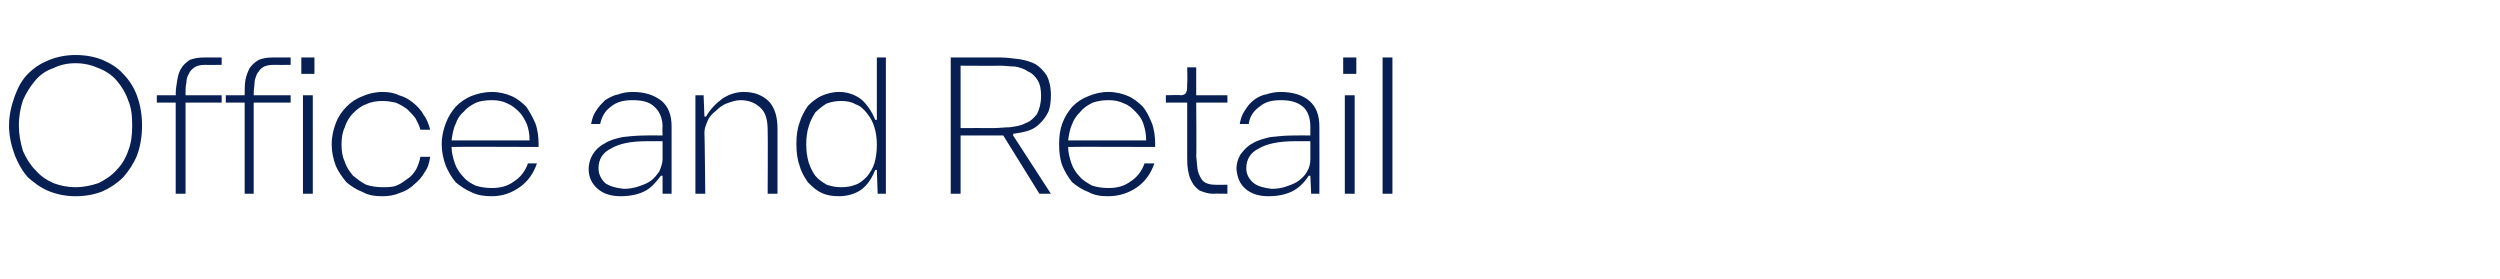 <?xml version="1.0" standalone="no"?><!DOCTYPE svg PUBLIC "-//W3C//DTD SVG 1.1//EN" "http://www.w3.org/Graphics/SVG/1.1/DTD/svg11.dtd"><svg xmlns="http://www.w3.org/2000/svg" version="1.1" width="304.5px" height="34px" viewBox="0 -7 304.5 34" style="top:-7px"><desc>Office and Retail</desc><defs/><g id="Polygon30485"><path d="m17.3 8.3c0 1.3-.2 2.5-.6 3.6c-.4 1-1 1.9-1.7 2.7c-.7.7-1.6 1.3-2.5 1.7c-1 .4-2.1.6-3.3.6c-1.1 0-2.2-.2-3.2-.6c-1-.4-1.8-1-2.6-1.7c-.7-.8-1.2-1.7-1.6-2.7c-.4-1.1-.7-2.3-.7-3.6c0-1.3.3-2.5.7-3.6c.4-1.1.9-2 1.6-2.7C4.2 1.2 5 .7 6 .3c1-.4 2.1-.6 3.2-.6c1.2 0 2.3.2 3.3.6c.9.4 1.8.9 2.5 1.7c.7.7 1.3 1.6 1.7 2.7c.4 1.1.6 2.3.6 3.6zm-15 0c0 1.1.2 2.1.5 3.1c.4.9.9 1.7 1.5 2.3c.6.7 1.3 1.2 2.2 1.6c.8.3 1.7.5 2.7.5c1 0 1.9-.2 2.8-.5c.8-.4 1.6-.9 2.2-1.6c.6-.6 1.1-1.4 1.4-2.3c.4-1 .5-2 .5-3.1c0-1.2-.1-2.2-.5-3.1c-.3-.9-.8-1.7-1.4-2.4c-.6-.7-1.4-1.2-2.2-1.5c-.9-.4-1.8-.6-2.8-.6c-1 0-1.9.2-2.7.6c-.9.3-1.6.8-2.2 1.5c-.6.7-1.1 1.5-1.5 2.4c-.3.9-.5 1.9-.5 3.1zM27 .9s-2.02.02-2 0c-.6 0-1 .1-1.3.3c-.3.2-.6.5-.7.8c-.2.3-.3.7-.3 1.1c-.1.4-.1.8-.1 1.3v.2h4.4v.9h-4.4v11.1h-1.2V5.5h-2.3v-.9h2.3s.04-.09 0-.1c0-.6.1-1.2.2-1.8c.1-.5.2-1 .5-1.4c.2-.4.6-.7 1-1c.5-.2 1.1-.3 1.8-.3h2.1v.9zm8.4 0s-2.07.02-2.1 0c-.5 0-1 .1-1.3.3c-.3.2-.5.5-.7.8c-.1.3-.3.7-.3 1.1c0 .4-.1.8-.1 1.3c.03-.01 0 .2 0 .2h4.5v.9h-4.5v11.1h-1.1V5.5h-2.3v-.9h2.3s-.02-.09 0-.1c0-.6 0-1.2.1-1.8c.1-.5.3-1 .5-1.4c.3-.4.6-.7 1.1-1c.5-.2 1-.3 1.8-.3h2.1v.9zm1.3-.9h1.6v2h-1.6v-2zm.2 4.6h1.2v12h-1.2v-12zm14.3 4.2c-.1-.5-.4-1-.6-1.4c-.3-.4-.7-.8-1-1.1c-.4-.3-.9-.6-1.4-.8c-.5-.1-1-.2-1.6-.2c-.7 0-1.4.1-2 .4c-.6.2-1.1.6-1.6 1.1c-.4.4-.8 1-1 1.7c-.3.6-.4 1.3-.4 2.1c0 .8.1 1.5.4 2.1c.2.7.6 1.2 1 1.7c.5.4 1 .8 1.6 1.1c.6.2 1.3.3 2 .3c.6 0 1.2 0 1.7-.2c.5-.2.9-.5 1.3-.8c.5-.3.8-.7 1.1-1.2c.2-.4.4-.9.5-1.5h1.2c-.1.7-.3 1.4-.7 1.9c-.3.6-.8 1.1-1.3 1.5c-.5.5-1.1.8-1.7 1c-.7.3-1.4.4-2.1.4c-.9 0-1.7-.1-2.4-.5c-.8-.3-1.4-.7-2-1.2c-.5-.6-1-1.3-1.3-2c-.3-.8-.5-1.7-.5-2.6c0-1 .2-1.8.5-2.6c.3-.8.8-1.5 1.3-2c.6-.6 1.2-1 2-1.3c.7-.3 1.5-.5 2.4-.5c.7 0 1.4.1 2 .4c.7.2 1.2.5 1.7.9c.5.4 1 .9 1.3 1.5c.4.5.6 1.1.8 1.8h-1.2zm14.2 4.1c-.4 1.2-1.1 2.2-2.1 2.9c-1 .7-2.1 1.1-3.4 1.1c-.9 0-1.7-.1-2.5-.5c-.7-.3-1.3-.7-1.9-1.2c-.5-.6-.9-1.3-1.2-2c-.3-.8-.5-1.7-.5-2.6c0-1 .2-1.8.5-2.6c.3-.8.7-1.4 1.2-2c.6-.6 1.2-1 1.9-1.3c.8-.3 1.6-.5 2.5-.5c.9 0 1.7.2 2.4.5c.7.3 1.3.8 1.8 1.3c.4.6.8 1.3 1.1 2c.3.8.4 1.7.4 2.6v.3s-10.61-.04-10.6 0c0 .7.2 1.4.4 2c.2.6.6 1.2 1 1.6c.4.5.9.8 1.5 1.1c.6.2 1.3.3 2 .3c1 0 1.9-.2 2.7-.8c.8-.5 1.4-1.3 1.7-2.2h1.1zm-.9-2.8c0-.7-.1-1.3-.3-1.9c-.3-.7-.6-1.2-1-1.6c-.4-.4-.9-.8-1.4-1c-.6-.3-1.2-.4-1.9-.4c-.7 0-1.4.1-1.9.3c-.6.3-1.1.6-1.5 1.1c-.5.4-.8.9-1 1.5c-.3.6-.4 1.3-.5 2h9.5zm16.2-1.7c0-1-.4-1.9-1-2.4c-.6-.6-1.5-.8-2.7-.8c-1 0-1.9.2-2.6.8c-.7.5-1.1 1.2-1.3 2.1H72c.1-.6.3-1.2.6-1.6c.3-.5.7-.9 1.1-1.3c.5-.3 1-.6 1.6-.7c.5-.2 1.1-.3 1.8-.3c1.5 0 2.6.4 3.5 1.1c.8.7 1.2 1.7 1.2 3.1v8.2h-1.1v-2.2s-.25.02-.2 0c-.6.8-1.2 1.5-2 1.9c-.8.4-1.8.6-2.9.6c-1.2 0-2.1-.3-2.8-.9c-.7-.6-1.1-1.4-1.1-2.4c0-.7.2-1.3.5-1.8c.3-.5.8-1 1.4-1.3c.6-.4 1.3-.6 2.2-.8c.8-.1 1.8-.2 2.9-.2c-.04-.02 2 0 2 0c0 0-.04-1.06 0-1.1zm0 1.8h-1.9c-2 0-3.4.3-4.4.9c-1 .5-1.5 1.3-1.5 2.4c0 .7.3 1.3.8 1.8c.6.4 1.3.6 2.3.7c.6 0 1.2-.1 1.8-.3c.6-.2 1.1-.4 1.5-.7c.4-.3.7-.7 1-1.1c.2-.5.4-1 .4-1.5v-2.2zm5.3-3c.5-.9 1.2-1.6 2-2.2c.8-.5 1.6-.8 2.6-.8c1.3 0 2.3.4 3.1 1.2c.7.8 1 1.9 1 3.3v7.9h-1.2s.04-7.68 0-7.7c0-1.2-.2-2.1-.8-2.7c-.6-.6-1.4-1-2.5-1c-.6 0-1.1.2-1.7.4c-.5.2-.9.5-1.3.9c-.4.3-.8.7-1 1.2c-.2.5-.4.9-.4 1.4c.03.03.1 7.5.1 7.5h-1.2v-12h1l.1 2.6s.24-.02.2 0zm21.9 9.4h-1l-.1-2.9h-.2c-.4 1-.9 1.8-1.7 2.4c-.7.5-1.7.8-2.7.8c-.8 0-1.5-.1-2.1-.4c-.7-.3-1.2-.8-1.7-1.3c-.4-.6-.8-1.2-1-2c-.3-.8-.4-1.7-.4-2.7c0-.9.1-1.8.4-2.6c.2-.7.6-1.4 1-2c.5-.5 1-.9 1.6-1.2c.7-.3 1.4-.5 2.2-.5c1 0 1.9.3 2.7.9c.7.6 1.3 1.5 1.7 2.5h.2V0h1.1v16.6zm-5.4-11.3c-.7 0-1.2.1-1.8.3c-.5.3-1 .7-1.4 1.1c-.3.5-.6 1-.8 1.7c-.2.6-.3 1.4-.3 2.2c0 .8.1 1.5.3 2.2c.2.6.5 1.2.8 1.6c.4.5.9.8 1.4 1.1c.6.2 1.1.3 1.8.3c.6 0 1.2-.1 1.7-.3c.6-.2 1-.6 1.4-1c.4-.5.7-1 .9-1.6c.2-.7.3-1.4.3-2.3c0-.7-.1-1.5-.3-2.1c-.2-.7-.5-1.2-.9-1.7c-.4-.5-.8-.9-1.4-1.1c-.5-.3-1.1-.4-1.7-.4zM121.8 0c.7 0 1.5.1 2.3.2c.7.1 1.4.3 2 .6c.5.3 1 .8 1.4 1.4c.3.6.5 1.4.5 2.4c0 .8-.1 1.5-.3 2c-.3.6-.6 1-1 1.4c-.4.4-.8.7-1.4.9c-.6.2-1.2.3-1.9.4c.02-.03 0 .2 0 .2l4.6 7.1h-1.4l-4.4-7.1H117v7.1h-1.2V0h6zm-.8 8.6c.7 0 1.4-.1 2-.1c.7-.1 1.4-.2 1.9-.5c.6-.2 1-.6 1.4-1.1c.3-.6.5-1.3.5-2.2c0-.8-.1-1.4-.4-1.9c-.3-.5-.7-.9-1.2-1.1c-.4-.3-1-.5-1.6-.6c-.6 0-1.2-.1-1.8-.1c.01.03-4.8 0-4.8 0v7.6s3.98-.02 4 0zm19.6 4.3c-.4 1.2-1.1 2.2-2.1 2.9c-1 .7-2.2 1.1-3.5 1.1c-.9 0-1.7-.1-2.4-.5c-.8-.3-1.4-.7-2-1.2c-.5-.6-.9-1.3-1.2-2c-.3-.8-.4-1.7-.4-2.6c0-1 .1-1.8.4-2.6c.3-.8.7-1.4 1.2-2c.6-.6 1.2-1 2-1.3c.7-.3 1.5-.5 2.4-.5c.9 0 1.7.2 2.4.5c.7.3 1.3.8 1.8 1.3c.5.6.8 1.3 1.1 2c.3.8.4 1.7.4 2.6v.3s-10.59-.04-10.6 0c0 .7.2 1.4.4 2c.2.6.6 1.2 1 1.6c.4.5 1 .8 1.5 1.1c.6.2 1.3.3 2 .3c1 0 1.9-.2 2.7-.8c.8-.5 1.4-1.3 1.7-2.2h1.2zm-1-2.8c0-.7-.1-1.3-.3-1.9c-.2-.7-.6-1.2-1-1.6c-.4-.4-.8-.8-1.4-1c-.6-.3-1.2-.4-1.9-.4c-.7 0-1.3.1-1.9.3c-.6.3-1.1.6-1.5 1.1c-.4.4-.8.9-1 1.5c-.3.6-.4 1.3-.5 2h9.5zm9.9-4.6h-3.8s.05 6.53 0 6.5c.1.8.1 1.4.2 1.8c.1.4.3.8.5 1.1c.3.4.9.6 1.6.6c-.02.02 1.5 0 1.5 0v1.1s-1.7-.04-1.7 0c-.7 0-1.2-.2-1.7-.4c-.4-.3-.7-.6-.9-1c-.3-.5-.4-.9-.5-1.5c-.1-.5-.1-1.1-.1-1.6V5.5H142v-.9s1.79-.05 1.8 0c.3 0 .6-.1.7-.4c.1-.2.1-.5.1-1c.05-.03 0-2 0-2h1.1v3.4h3.8v.9zm10.1 2.9c0-1-.3-1.9-.9-2.4c-.7-.6-1.6-.8-2.7-.8c-1.1 0-1.9.2-2.6.8c-.7.5-1.2 1.2-1.3 2.1H151c.1-.6.3-1.2.6-1.6c.3-.5.6-.9 1.1-1.3c.4-.3.9-.6 1.5-.7c.6-.2 1.2-.3 1.8-.3c1.5 0 2.7.4 3.5 1.1c.8.7 1.2 1.7 1.2 3.1c.02.02 0 8.2 0 8.2h-1l-.1-2.2s-.21.02-.2 0c-.5.8-1.2 1.5-2 1.9c-.8.4-1.8.6-2.9.6c-1.2 0-2.1-.3-2.8-.9c-.7-.6-1-1.4-1.1-2.4c0-.7.2-1.3.5-1.8c.4-.5.8-1 1.4-1.3c.6-.4 1.4-.6 2.2-.8c.9-.1 1.8-.2 2.9-.2c-.01-.02 2 0 2 0V8.4zm0 1.8h-1.9c-1.9 0-3.4.3-4.4.9c-1 .5-1.5 1.3-1.5 2.4c0 .7.3 1.3.9 1.8c.5.4 1.3.6 2.2.7c.6 0 1.3-.1 1.8-.3c.6-.2 1.1-.4 1.5-.7c.4-.3.8-.7 1-1.1c.3-.5.4-1 .4-1.5v-2.2zm4-10.2h1.6v2h-1.6v-2zm.2 4.6h1.2v12h-1.2v-12zm4.6-4.6h1.2v16.6h-1.2V0z" stroke="none" fill="#081f53"/></g></svg>